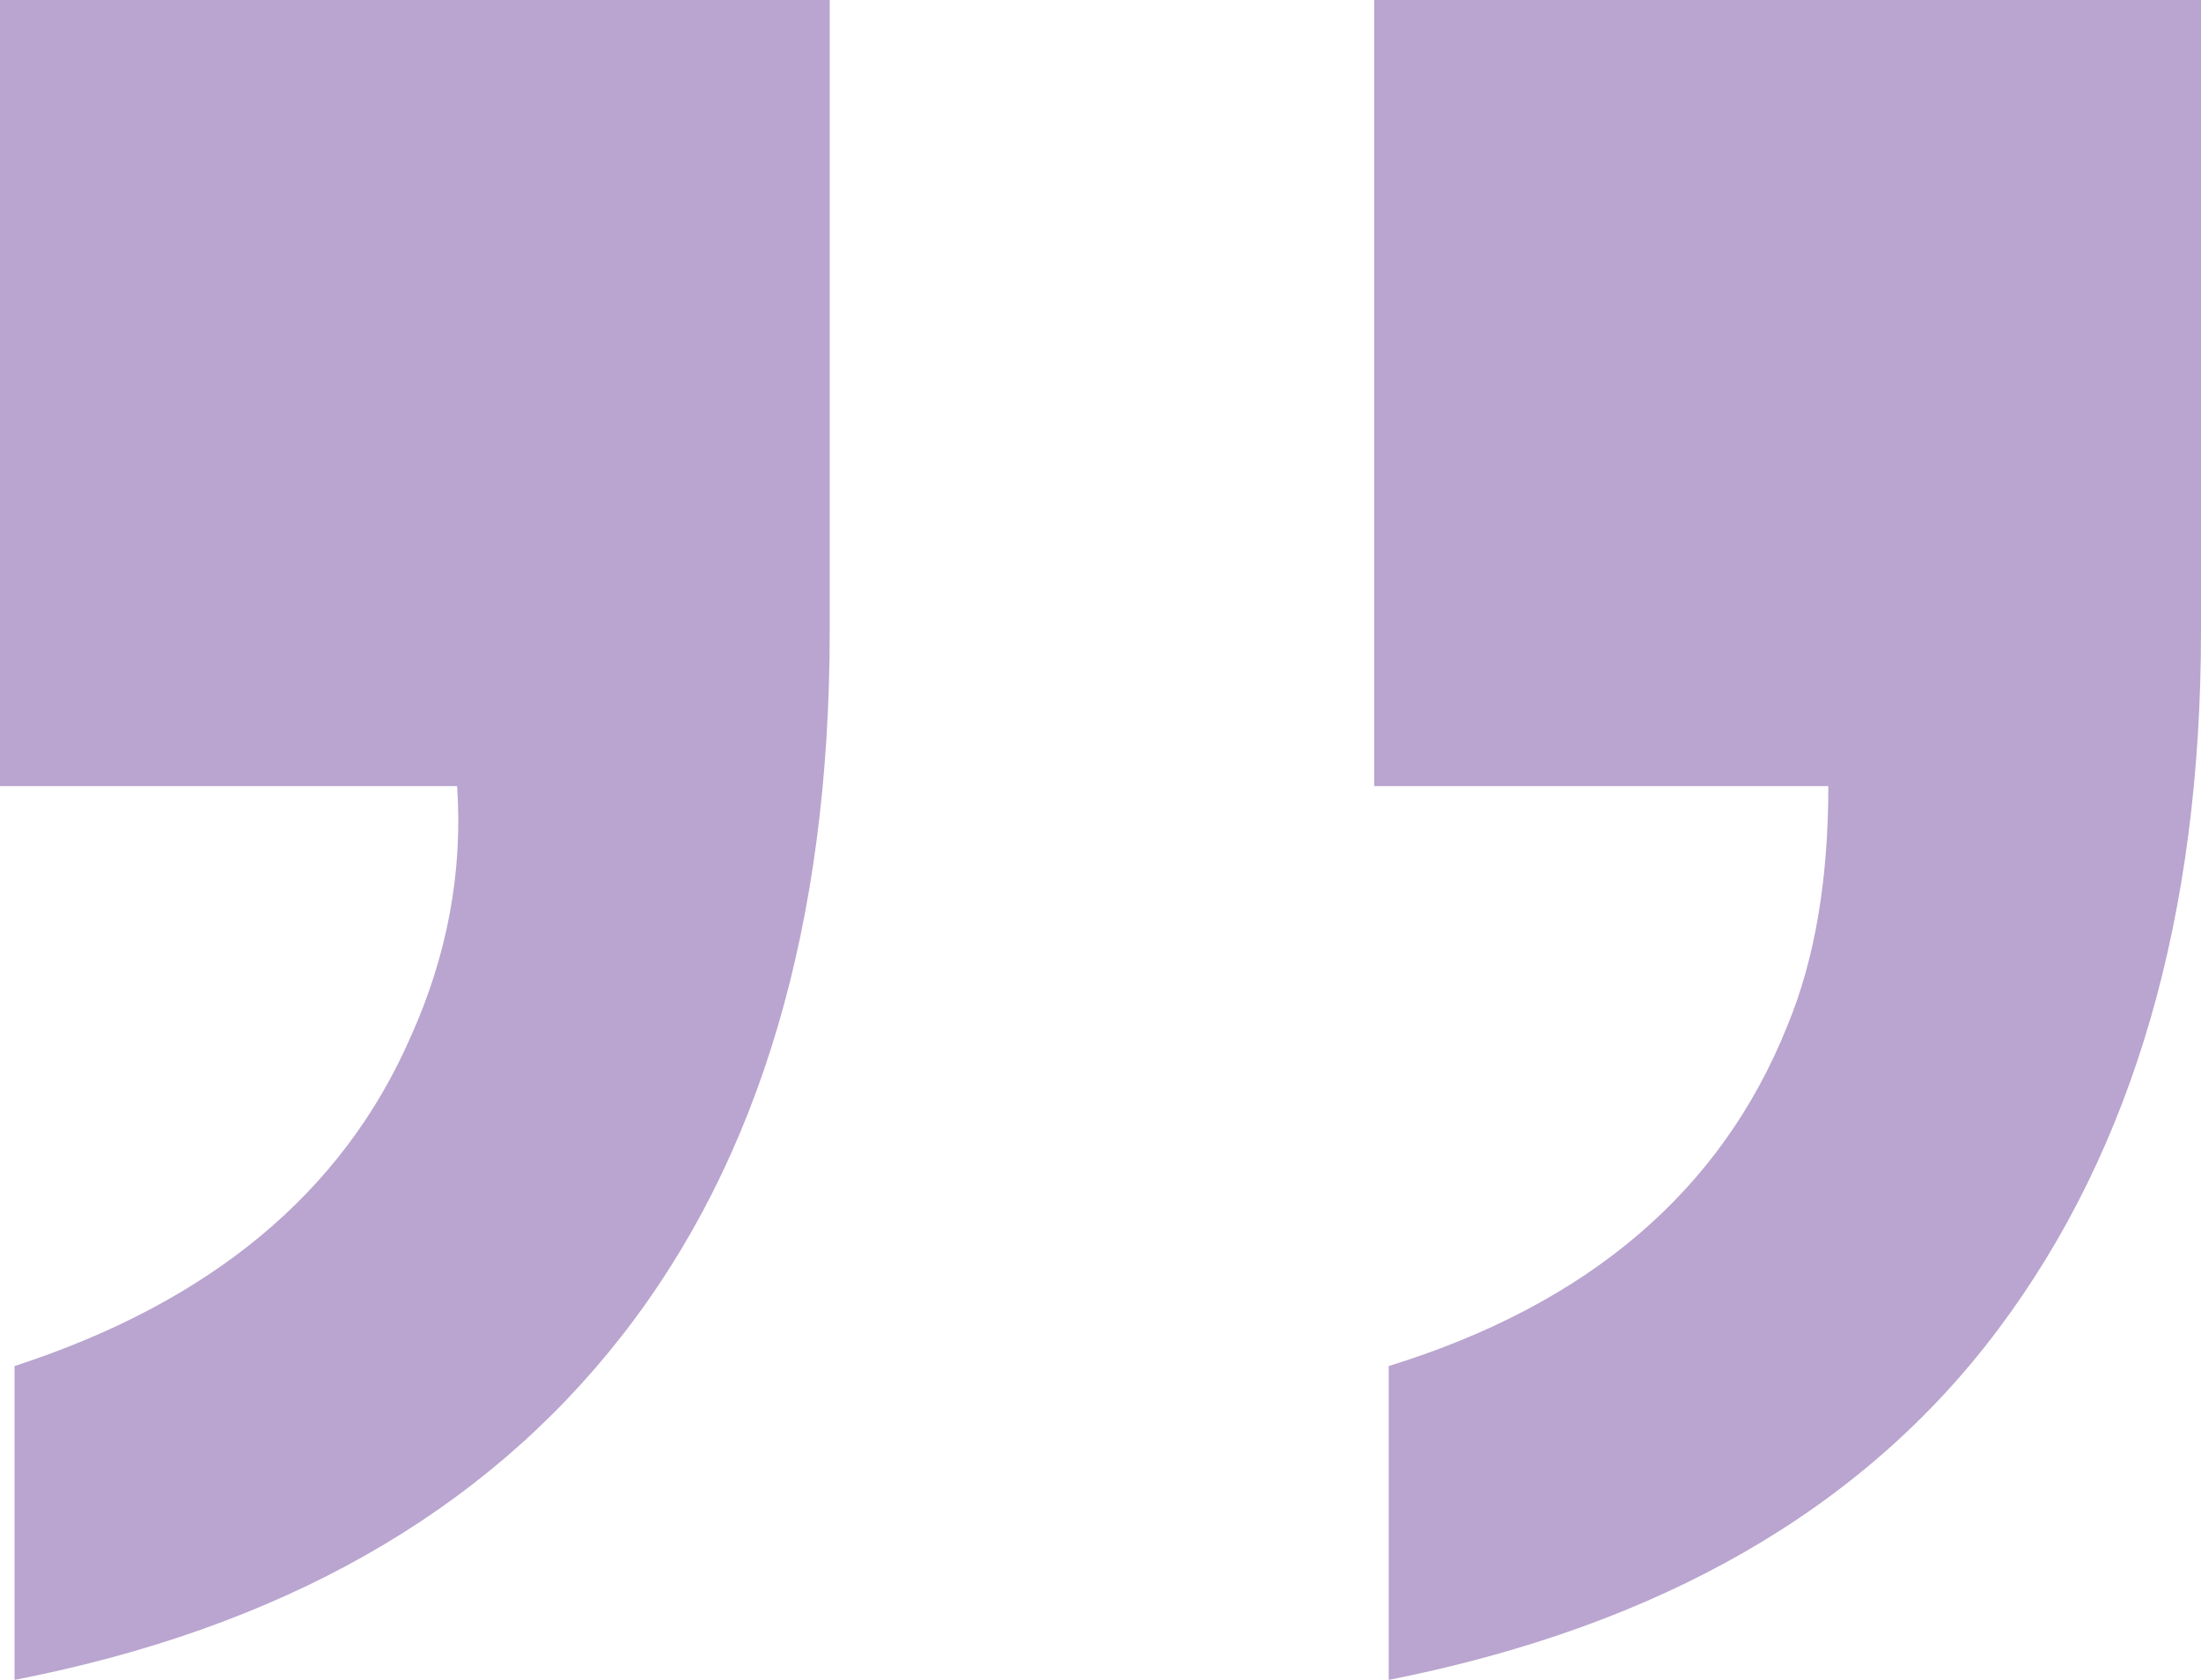<?xml version="1.0" encoding="UTF-8"?>
<svg width="38px" height="29px" viewBox="0 0 38 29" version="1.1" xmlns="http://www.w3.org/2000/svg" xmlns:xlink="http://www.w3.org/1999/xlink">
    <!-- Generator: sketchtool 55.1 (78136) - https://sketchapp.com -->
    <title>1C9F15DF-965A-4B48-9360-A04D3E74640D</title>
    <desc>Created with sketchtool.</desc>
    <g id="Page-1" stroke="none" stroke-width="1" fill="none" fill-rule="evenodd" opacity="0.444">
        <g id="lp-part-2-13-june" transform="translate(-946, -1029)" fill="#613392">
            <g id="Group-10" transform="translate(627, 880)">
                <path d="M342.976,172.582 C346.428,171.515 348.723,169.555 349.862,166.699 C350.332,165.564 350.566,164.188 350.566,162.571 L342.725,162.571 L342.725,149 L357,149 L357,159.888 C357,164.807 355.836,168.824 353.507,171.937 C351.178,175.05 347.668,177.071 342.976,178 L342.976,172.582 Z M319.251,172.582 C322.636,171.481 324.914,169.589 326.087,166.906 C326.724,165.495 326.992,164.05 326.892,162.571 L319,162.571 L319,149 L333.325,149 L333.325,159.888 C333.325,164.945 332.127,169.004 329.731,172.066 C327.336,175.128 323.842,177.106 319.251,178 L319.251,172.582 Z" id="”"></path>
            </g>
        </g>
    </g>
</svg>